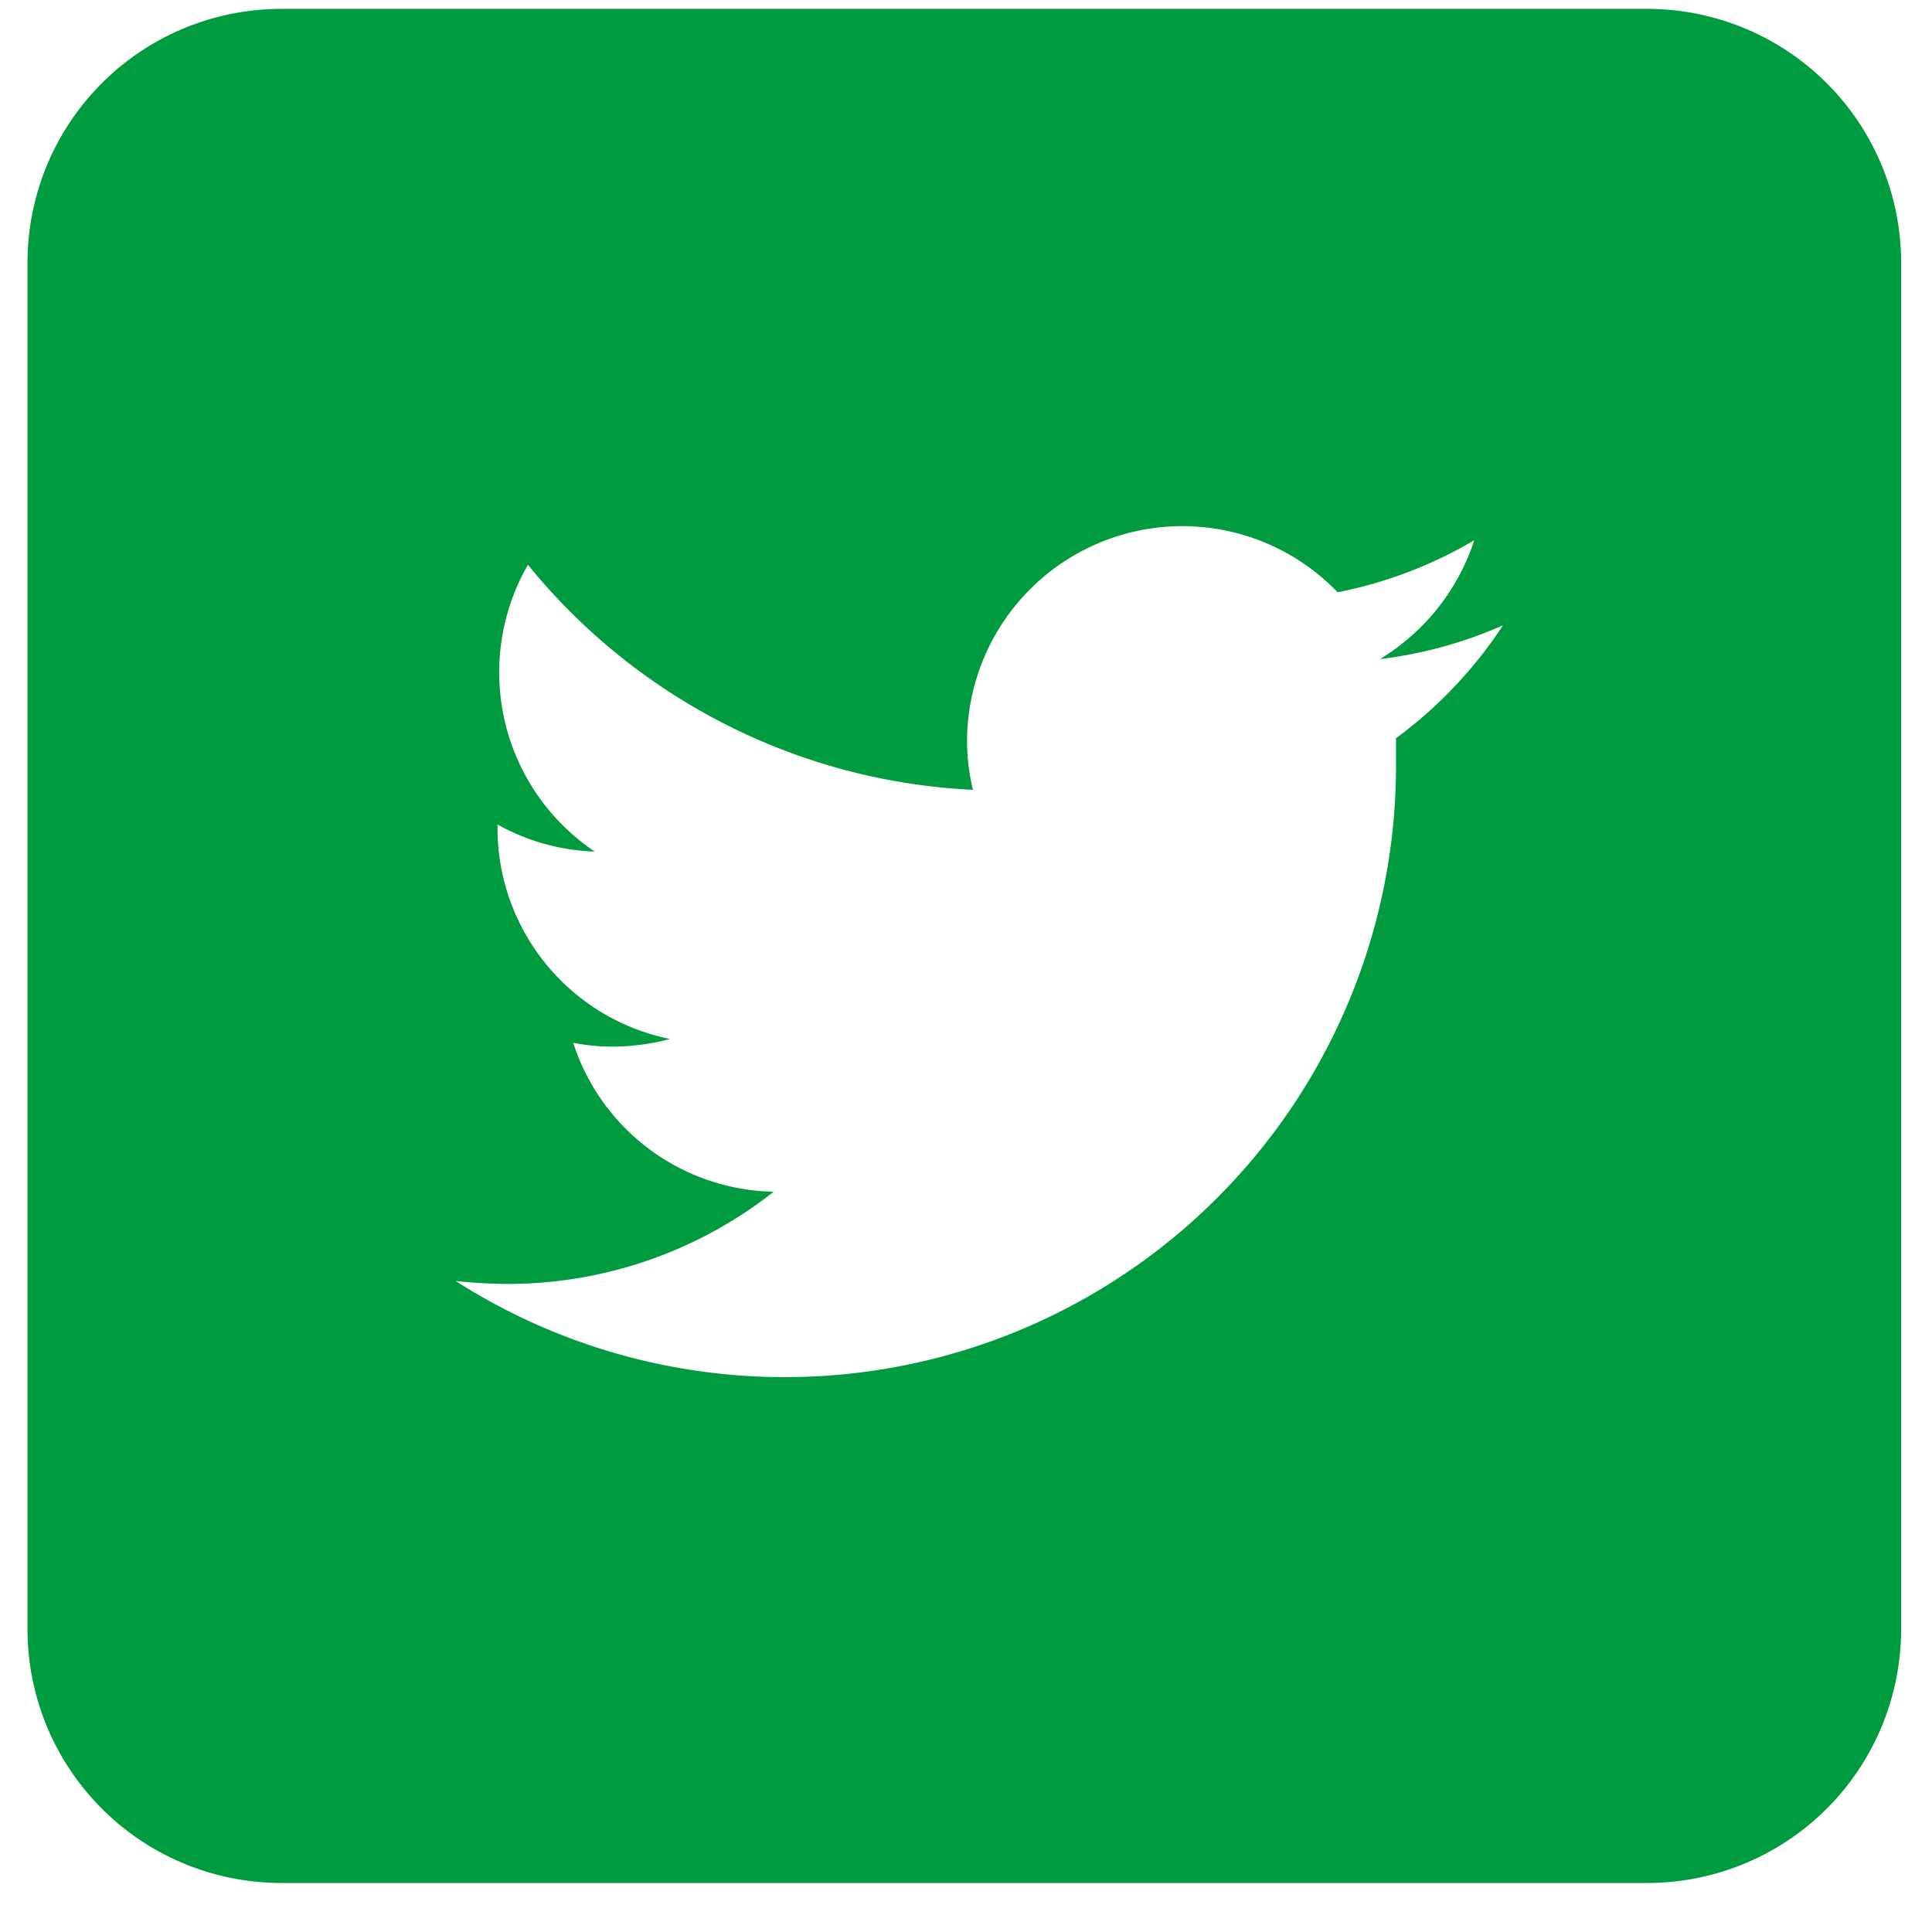 <svg id="Layer_1" data-name="Layer 1" xmlns="http://www.w3.org/2000/svg" viewBox="0 0 45.67 45.03"><defs><style>.cls-1{fill:#009b3e;}</style></defs><title>Transport_Times-TWITTER-GREEN</title><path class="cls-1" d="M38.94.21H6.65a6,6,0,0,0-6,6v32.3a6,6,0,0,0,6,6H38.94a6,6,0,0,0,6-6V6.17A6,6,0,0,0,38.94.21ZM33,17.45c0,.22,0,.43,0,.66A14.45,14.45,0,0,1,10.77,30.28a12.09,12.09,0,0,0,1.21.07,10.16,10.16,0,0,0,6.31-2.18,5.08,5.08,0,0,1-4.74-3.52,4.94,4.94,0,0,0,.95.09,5.41,5.41,0,0,0,1.34-.18,5.09,5.09,0,0,1-4.08-5v-.07a5.07,5.07,0,0,0,2.3.64,5.1,5.1,0,0,1-1.58-6.78A14.43,14.43,0,0,0,23,18.67a4.89,4.89,0,0,1-.14-1.15A5.09,5.09,0,0,1,31.62,14a10.25,10.25,0,0,0,3.23-1.23,5.16,5.16,0,0,1-2.23,2.81,10.2,10.2,0,0,0,2.91-.8A10.37,10.37,0,0,1,33,17.45Z"/></svg>